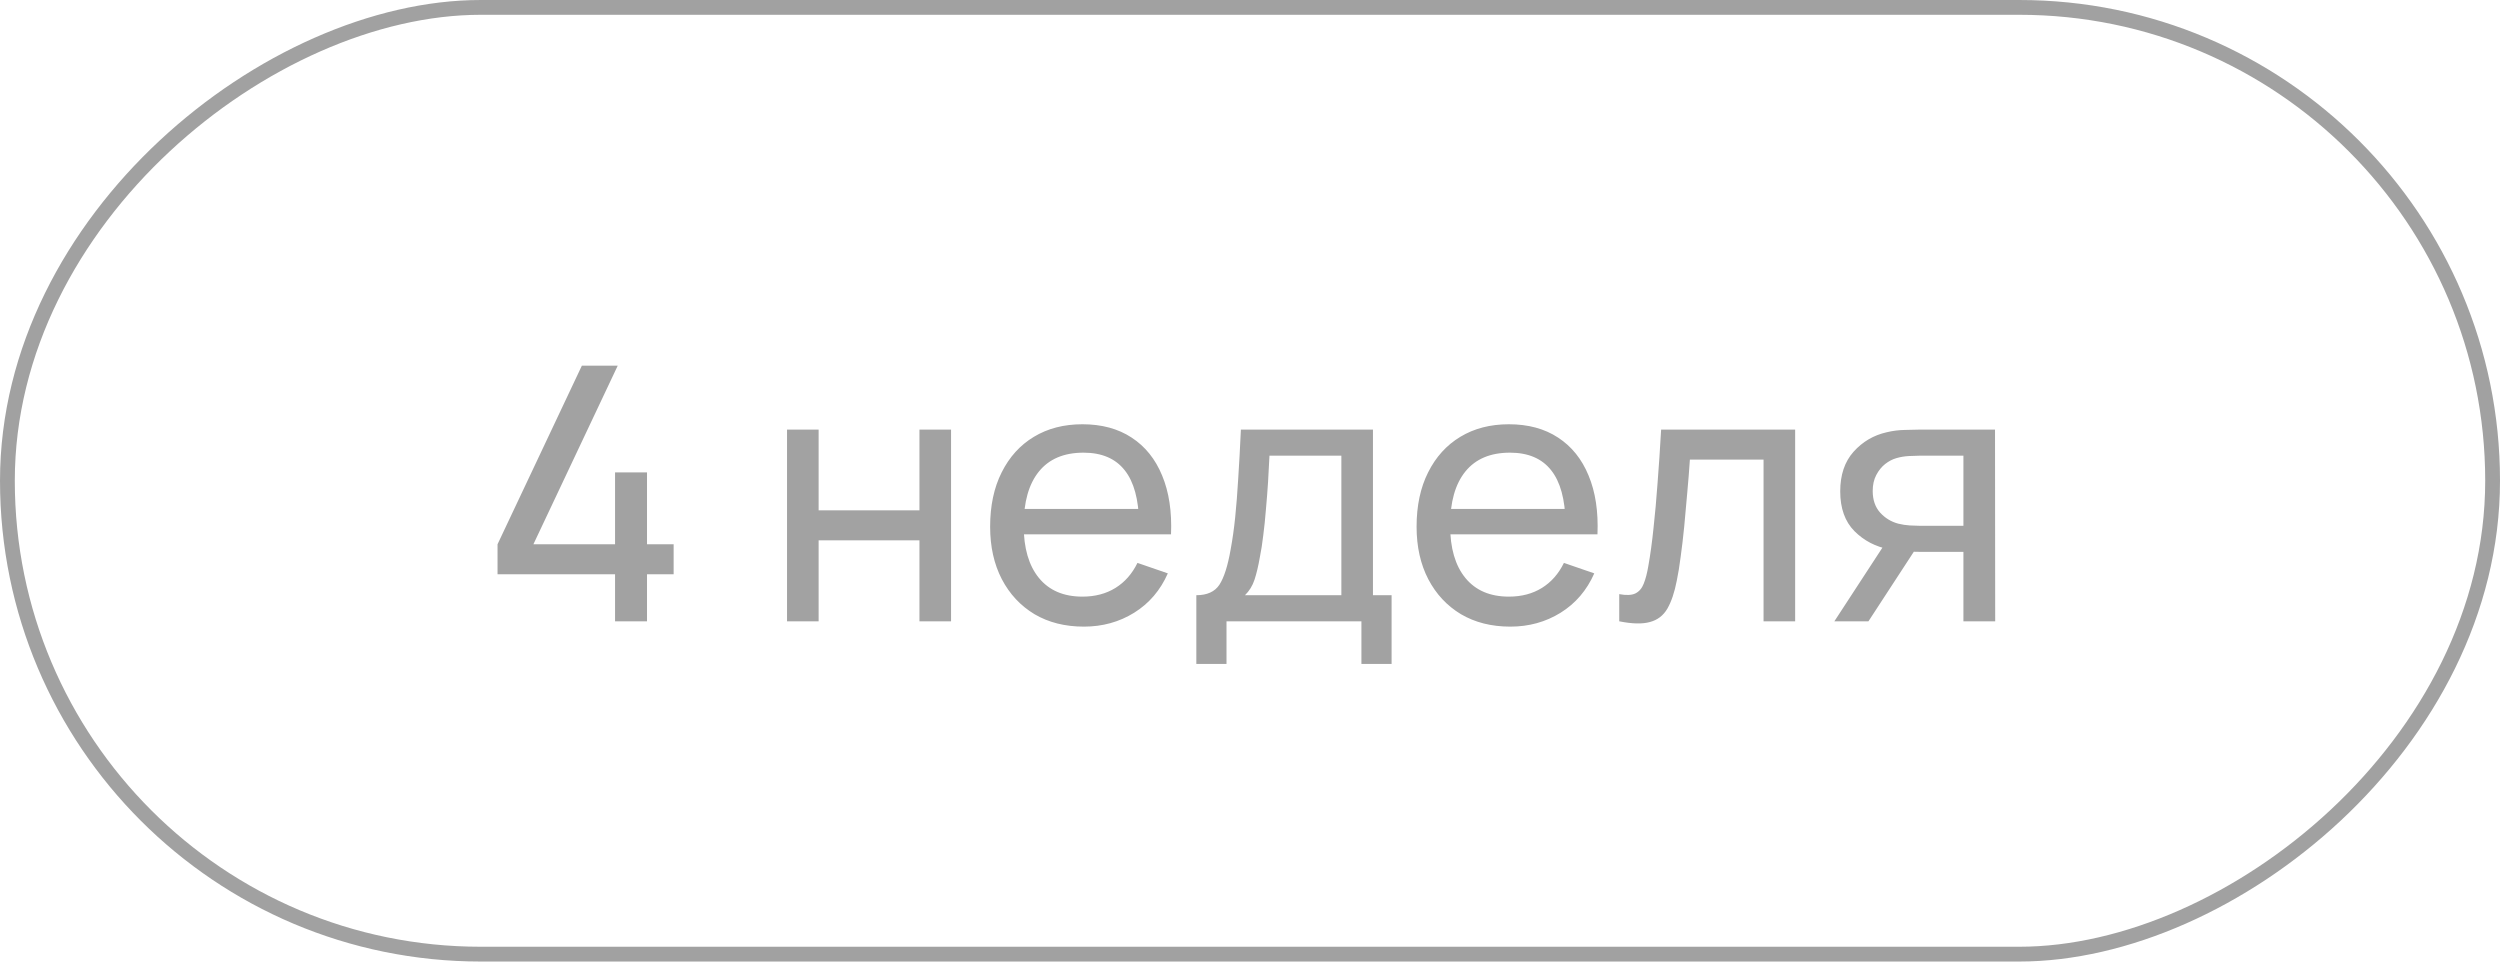 <?xml version="1.0" encoding="UTF-8"?> <svg xmlns="http://www.w3.org/2000/svg" width="169" height="65" viewBox="0 0 169 65" fill="none"> <path d="M41.578 42V38.82H33.634V36.792L39.334 24.72H41.758L36.058 36.792H41.578V31.932H43.738V36.792H45.538V38.82H43.738V42H41.578ZM53.203 42V29.04H55.339V34.5H62.155V29.04H64.291V42H62.155V36.528H55.339V42H53.203ZM73.269 42.36C71.997 42.36 70.885 42.08 69.933 41.52C68.989 40.952 68.253 40.164 67.725 39.156C67.197 38.14 66.933 36.956 66.933 35.604C66.933 34.188 67.193 32.964 67.713 31.932C68.233 30.892 68.957 30.092 69.885 29.532C70.821 28.964 71.917 28.68 73.173 28.68C74.477 28.68 75.585 28.98 76.497 29.58C77.417 30.18 78.105 31.036 78.561 32.148C79.025 33.26 79.225 34.584 79.161 36.12H77.001V35.352C76.977 33.76 76.653 32.572 76.029 31.788C75.405 30.996 74.477 30.6 73.245 30.6C71.925 30.6 70.921 31.024 70.233 31.872C69.545 32.72 69.201 33.936 69.201 35.52C69.201 37.048 69.545 38.232 70.233 39.072C70.921 39.912 71.901 40.332 73.173 40.332C74.029 40.332 74.773 40.136 75.405 39.744C76.037 39.352 76.533 38.788 76.893 38.052L78.945 38.76C78.441 39.904 77.681 40.792 76.665 41.424C75.657 42.048 74.525 42.36 73.269 42.36ZM68.481 36.12V34.404H78.057V36.12H68.481ZM80.872 44.88V40.236C81.6 40.236 82.12 40 82.432 39.528C82.744 39.048 82.996 38.26 83.188 37.164C83.316 36.476 83.42 35.74 83.5 34.956C83.58 34.172 83.648 33.3 83.704 32.34C83.768 31.372 83.828 30.272 83.884 29.04H92.812V40.236H94.072V44.88H92.032V42H82.912V44.88H80.872ZM84.16 40.236H90.676V30.804H85.816C85.792 31.372 85.76 31.968 85.72 32.592C85.68 33.208 85.632 33.824 85.576 34.44C85.528 35.056 85.468 35.64 85.396 36.192C85.332 36.736 85.256 37.224 85.168 37.656C85.064 38.256 84.944 38.764 84.808 39.18C84.672 39.596 84.456 39.948 84.16 40.236ZM102.097 42.36C100.825 42.36 99.713 42.08 98.761 41.52C97.817 40.952 97.081 40.164 96.553 39.156C96.025 38.14 95.761 36.956 95.761 35.604C95.761 34.188 96.021 32.964 96.541 31.932C97.061 30.892 97.785 30.092 98.713 29.532C99.649 28.964 100.745 28.68 102.001 28.68C103.305 28.68 104.413 28.98 105.325 29.58C106.245 30.18 106.933 31.036 107.389 32.148C107.853 33.26 108.053 34.584 107.989 36.12H105.829V35.352C105.805 33.76 105.481 32.572 104.857 31.788C104.233 30.996 103.305 30.6 102.073 30.6C100.753 30.6 99.749 31.024 99.061 31.872C98.373 32.72 98.029 33.936 98.029 35.52C98.029 37.048 98.373 38.232 99.061 39.072C99.749 39.912 100.729 40.332 102.001 40.332C102.857 40.332 103.601 40.136 104.233 39.744C104.865 39.352 105.361 38.788 105.721 38.052L107.773 38.76C107.269 39.904 106.509 40.792 105.493 41.424C104.485 42.048 103.353 42.36 102.097 42.36ZM97.309 36.12V34.404H106.885V36.12H97.309ZM109.46 42V40.164C109.94 40.252 110.304 40.236 110.552 40.116C110.808 39.988 110.996 39.768 111.116 39.456C111.244 39.136 111.348 38.736 111.428 38.256C111.564 37.496 111.68 36.648 111.776 35.712C111.88 34.776 111.972 33.752 112.052 32.64C112.14 31.52 112.22 30.32 112.292 29.04H121.352V42H119.216V31.068H114.236C114.188 31.804 114.128 32.56 114.056 33.336C113.992 34.112 113.924 34.868 113.852 35.604C113.78 36.332 113.7 37.012 113.612 37.644C113.532 38.268 113.444 38.808 113.348 39.264C113.196 40.048 112.984 40.676 112.712 41.148C112.44 41.612 112.048 41.912 111.536 42.048C111.024 42.192 110.332 42.176 109.46 42ZM132.727 42V37.308H129.931C129.603 37.308 129.239 37.296 128.839 37.272C128.447 37.24 128.079 37.196 127.735 37.14C126.799 36.964 126.007 36.552 125.359 35.904C124.719 35.256 124.399 34.36 124.399 33.216C124.399 32.104 124.699 31.212 125.299 30.54C125.907 29.86 126.655 29.42 127.543 29.22C127.943 29.124 128.347 29.072 128.755 29.064C129.171 29.048 129.523 29.04 129.811 29.04H134.863L134.875 42H132.727ZM124.003 42L127.447 36.72H129.751L126.307 42H124.003ZM129.775 35.544H132.727V30.804H129.775C129.591 30.804 129.347 30.812 129.043 30.828C128.747 30.844 128.463 30.892 128.191 30.972C127.935 31.044 127.683 31.176 127.435 31.368C127.195 31.56 126.995 31.808 126.835 32.112C126.675 32.416 126.595 32.776 126.595 33.192C126.595 33.792 126.763 34.28 127.099 34.656C127.435 35.024 127.843 35.272 128.323 35.4C128.587 35.464 128.847 35.504 129.103 35.52C129.367 35.536 129.591 35.544 129.775 35.544Z" fill="#A2A2A2"></path> <rect x="168.5" y="0.5" width="64" height="168" rx="32" transform="rotate(90 168.5 0.5)" stroke="#A1A1A1"></rect> </svg> 